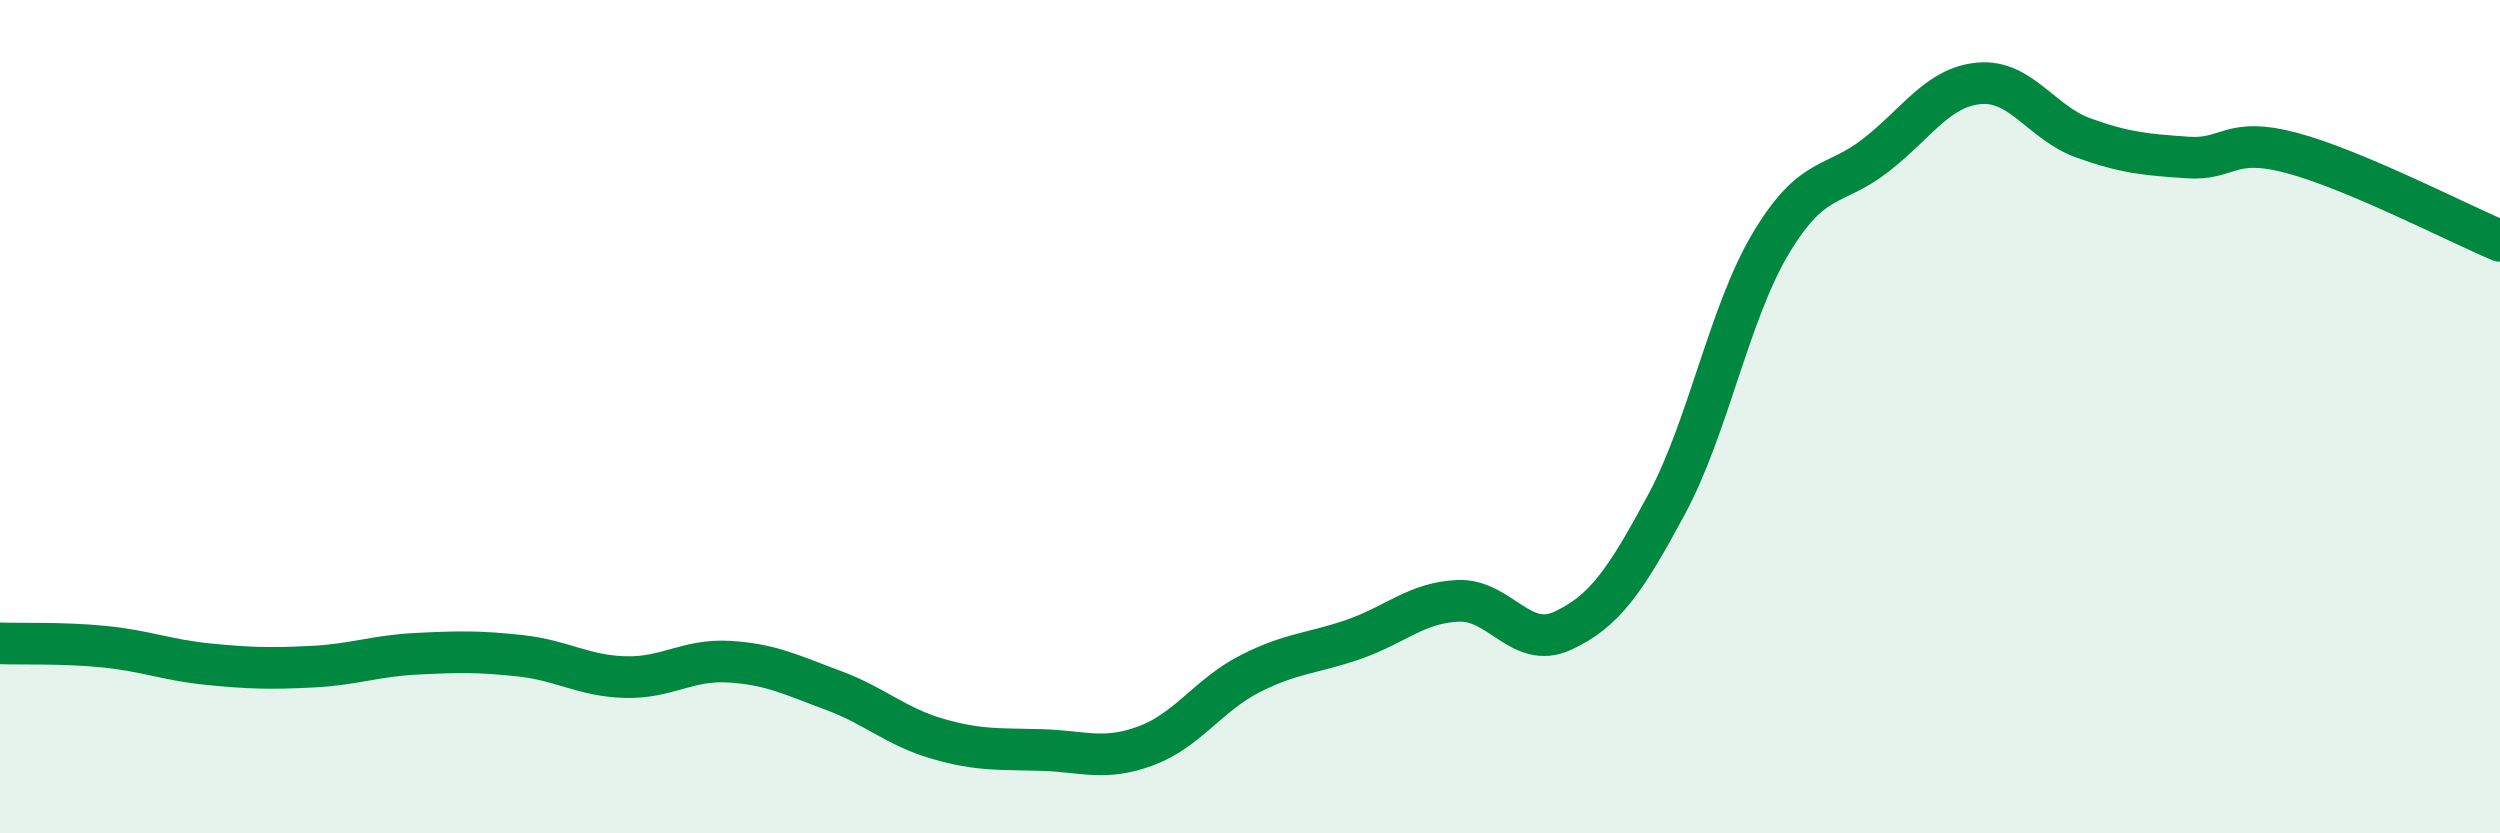 
    <svg width="60" height="20" viewBox="0 0 60 20" xmlns="http://www.w3.org/2000/svg">
      <path
        d="M 0,15.44 C 0.5,15.46 1.5,15.42 2.5,15.52 C 3.5,15.62 4,15.84 5,15.94 C 6,16.04 6.5,16.05 7.5,16 C 8.5,15.95 9,15.74 10,15.69 C 11,15.64 11.5,15.63 12.5,15.74 C 13.5,15.85 14,16.22 15,16.25 C 16,16.28 16.5,15.82 17.5,15.88 C 18.5,15.94 19,16.2 20,16.57 C 21,16.94 21.5,17.44 22.5,17.73 C 23.5,18.02 24,17.97 25,18 C 26,18.03 26.5,18.27 27.5,17.9 C 28.5,17.53 29,16.68 30,16.17 C 31,15.66 31.5,15.69 32.5,15.34 C 33.5,14.99 34,14.46 35,14.42 C 36,14.38 36.5,15.6 37.5,15.14 C 38.5,14.68 39,13.96 40,12.1 C 41,10.24 41.5,7.51 42.5,5.84 C 43.5,4.17 44,4.51 45,3.74 C 46,2.97 46.5,2.09 47.5,2 C 48.5,1.91 49,2.95 50,3.31 C 51,3.67 51.5,3.71 52.5,3.78 C 53.5,3.85 53.5,3.27 55,3.67 C 56.5,4.07 59,5.36 60,5.78L60 20L0 20Z"
        fill="#008740"
        opacity="0.1"
        stroke-linecap="round"
        stroke-linejoin="round"
      />
      <path
        d="M 0,15.44 C 0.5,15.46 1.5,15.42 2.5,15.52 C 3.5,15.62 4,15.84 5,15.94 C 6,16.04 6.5,16.05 7.5,16 C 8.5,15.95 9,15.74 10,15.69 C 11,15.64 11.5,15.63 12.5,15.74 C 13.5,15.85 14,16.22 15,16.25 C 16,16.28 16.5,15.82 17.5,15.88 C 18.5,15.94 19,16.2 20,16.57 C 21,16.94 21.5,17.44 22.5,17.73 C 23.5,18.02 24,17.97 25,18 C 26,18.03 26.5,18.27 27.5,17.9 C 28.5,17.53 29,16.68 30,16.17 C 31,15.66 31.5,15.69 32.5,15.34 C 33.5,14.99 34,14.46 35,14.42 C 36,14.38 36.5,15.6 37.5,15.14 C 38.5,14.68 39,13.96 40,12.1 C 41,10.24 41.5,7.51 42.5,5.84 C 43.5,4.17 44,4.51 45,3.74 C 46,2.97 46.5,2.09 47.5,2 C 48.5,1.91 49,2.95 50,3.31 C 51,3.67 51.5,3.71 52.5,3.78 C 53.5,3.85 53.5,3.27 55,3.67 C 56.5,4.07 59,5.36 60,5.78"
        stroke="#008740"
        stroke-width="1"
        fill="none"
        stroke-linecap="round"
        stroke-linejoin="round"
      />
    </svg>
  